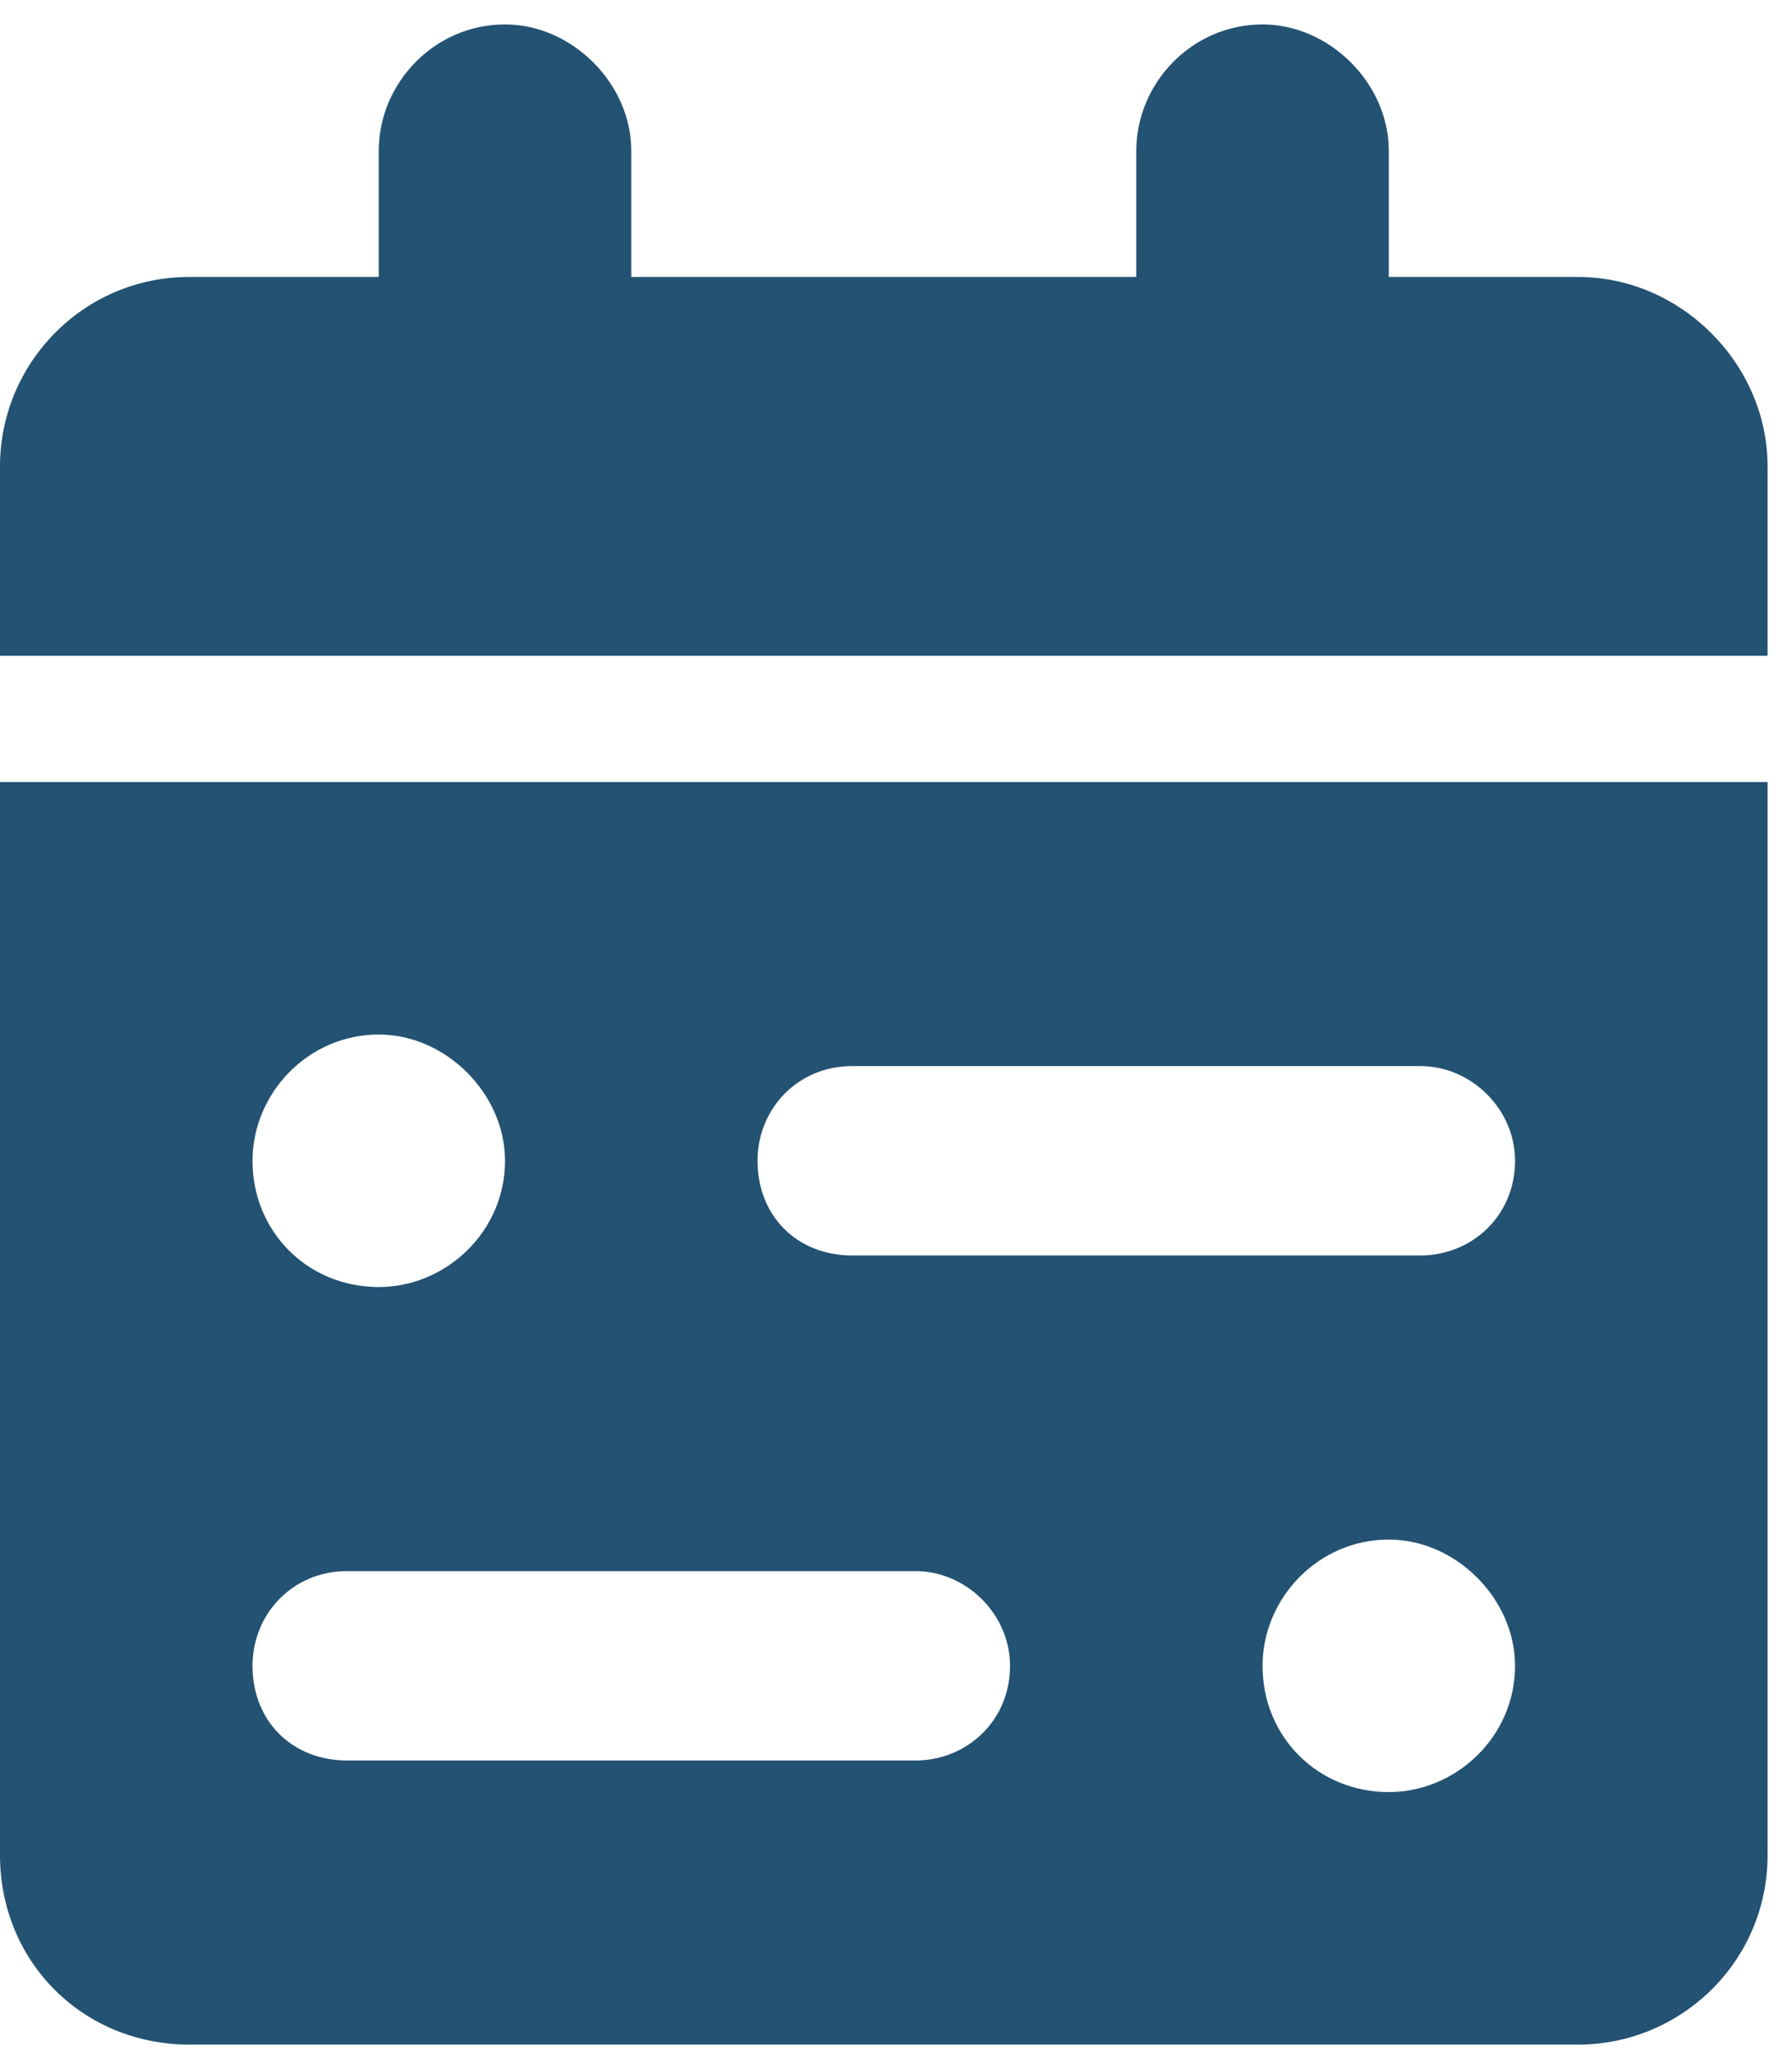 <svg width="55" height="63" viewBox="0 0 55 63" fill="none" xmlns="http://www.w3.org/2000/svg">
<path d="M11.625 4.625C11.625 2.566 13.32 0.75 15.5 0.75C17.559 0.75 19.375 2.566 19.375 4.625V8.5H34.875V4.625C34.875 2.566 36.57 0.75 38.75 0.75C40.809 0.75 42.625 2.566 42.625 4.625V8.5H48.438C51.586 8.5 54.25 11.164 54.25 14.312V20.125H0V14.312C0 11.164 2.543 8.5 5.812 8.5H11.625V4.625ZM54.25 24V56.938C54.25 60.207 51.586 62.75 48.438 62.75H5.812C2.543 62.75 0 60.207 0 56.938V24H54.25ZM15.5 35.625C15.5 33.566 13.684 31.75 11.625 31.75C9.445 31.75 7.75 33.566 7.75 35.625C7.75 37.805 9.445 39.5 11.625 39.5C13.684 39.5 15.5 37.805 15.5 35.625ZM42.625 55C44.684 55 46.5 53.305 46.5 51.125C46.5 49.066 44.684 47.25 42.625 47.25C40.445 47.25 38.75 49.066 38.75 51.125C38.75 53.305 40.445 55 42.625 55ZM23.25 35.625C23.25 37.32 24.461 38.531 26.156 38.531H43.594C45.168 38.531 46.5 37.32 46.5 35.625C46.5 34.051 45.168 32.719 43.594 32.719H26.156C24.461 32.719 23.25 34.051 23.25 35.625ZM28.094 48.219H10.656C8.961 48.219 7.75 49.551 7.75 51.125C7.75 52.82 8.961 54.031 10.656 54.031H28.094C29.668 54.031 31 52.82 31 51.125C31 49.551 29.668 48.219 28.094 48.219Z" fill="#235272"/>
</svg>
